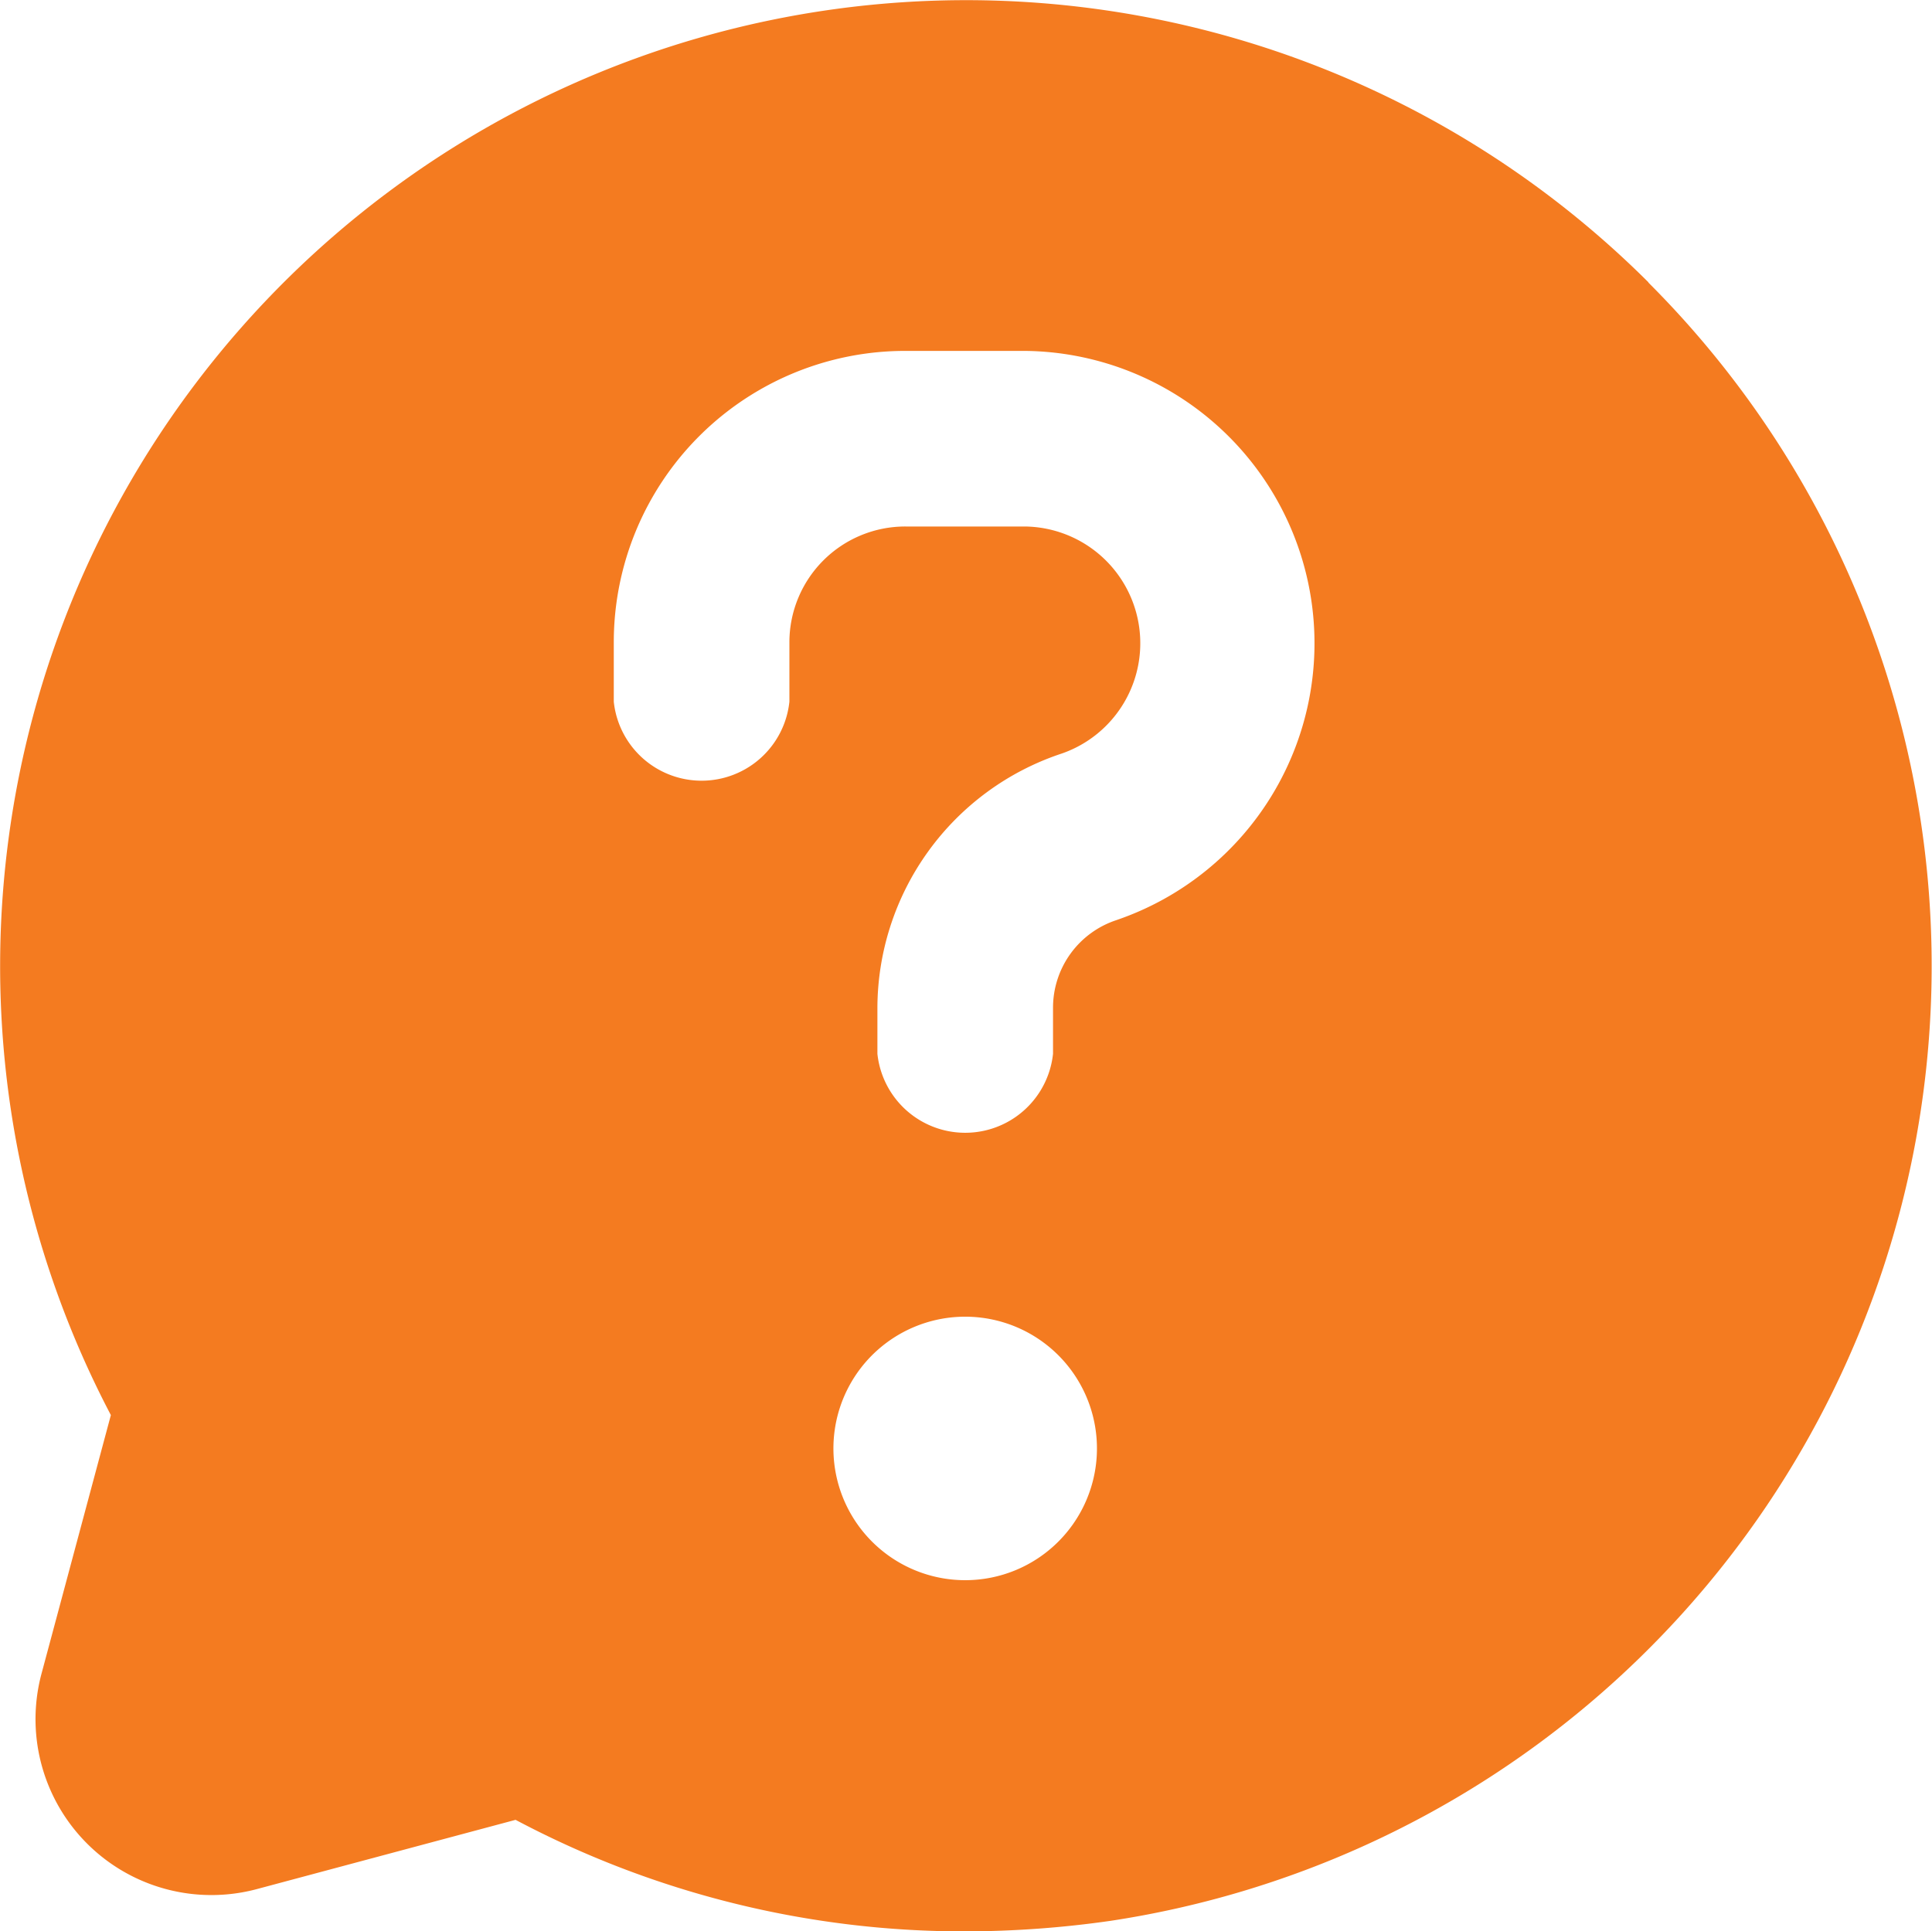 <svg id="Layer_1" data-name="Layer 1" xmlns="http://www.w3.org/2000/svg" viewBox="0 0 196.92 196.87"><defs><style>.cls-1{fill:#f47b20;}</style></defs><path class="cls-1" d="M169.56,30.34A98.46,98.46,0,0,0,12.84,145.81l-7.08,26.4h0a17.93,17.93,0,0,0,21.92,21.93l26.41-7.07h0a97.47,97.47,0,0,0,45.82,11.37,105.46,105.46,0,0,0,14.86-1.08,98.46,98.46,0,0,0,54.78-167ZM99.92,162.64a13.43,13.43,0,1,1,9.5-3.94A13.42,13.42,0,0,1,99.92,162.64Zm15.49-67.31a9.4,9.4,0,0,0-6.54,9v4.65a9,9,0,0,1-17.9,0v-4.56a27.39,27.39,0,0,1,18.8-26.05A11.9,11.9,0,0,0,106,55.23H93.84A11.81,11.81,0,0,0,82,67v6.09a9,9,0,0,1-17.9,0V67A29.7,29.7,0,0,1,93.84,37.33H106a29.81,29.81,0,0,1,9.4,58Z" transform="translate(-1.54 -1.56)"/></svg>
